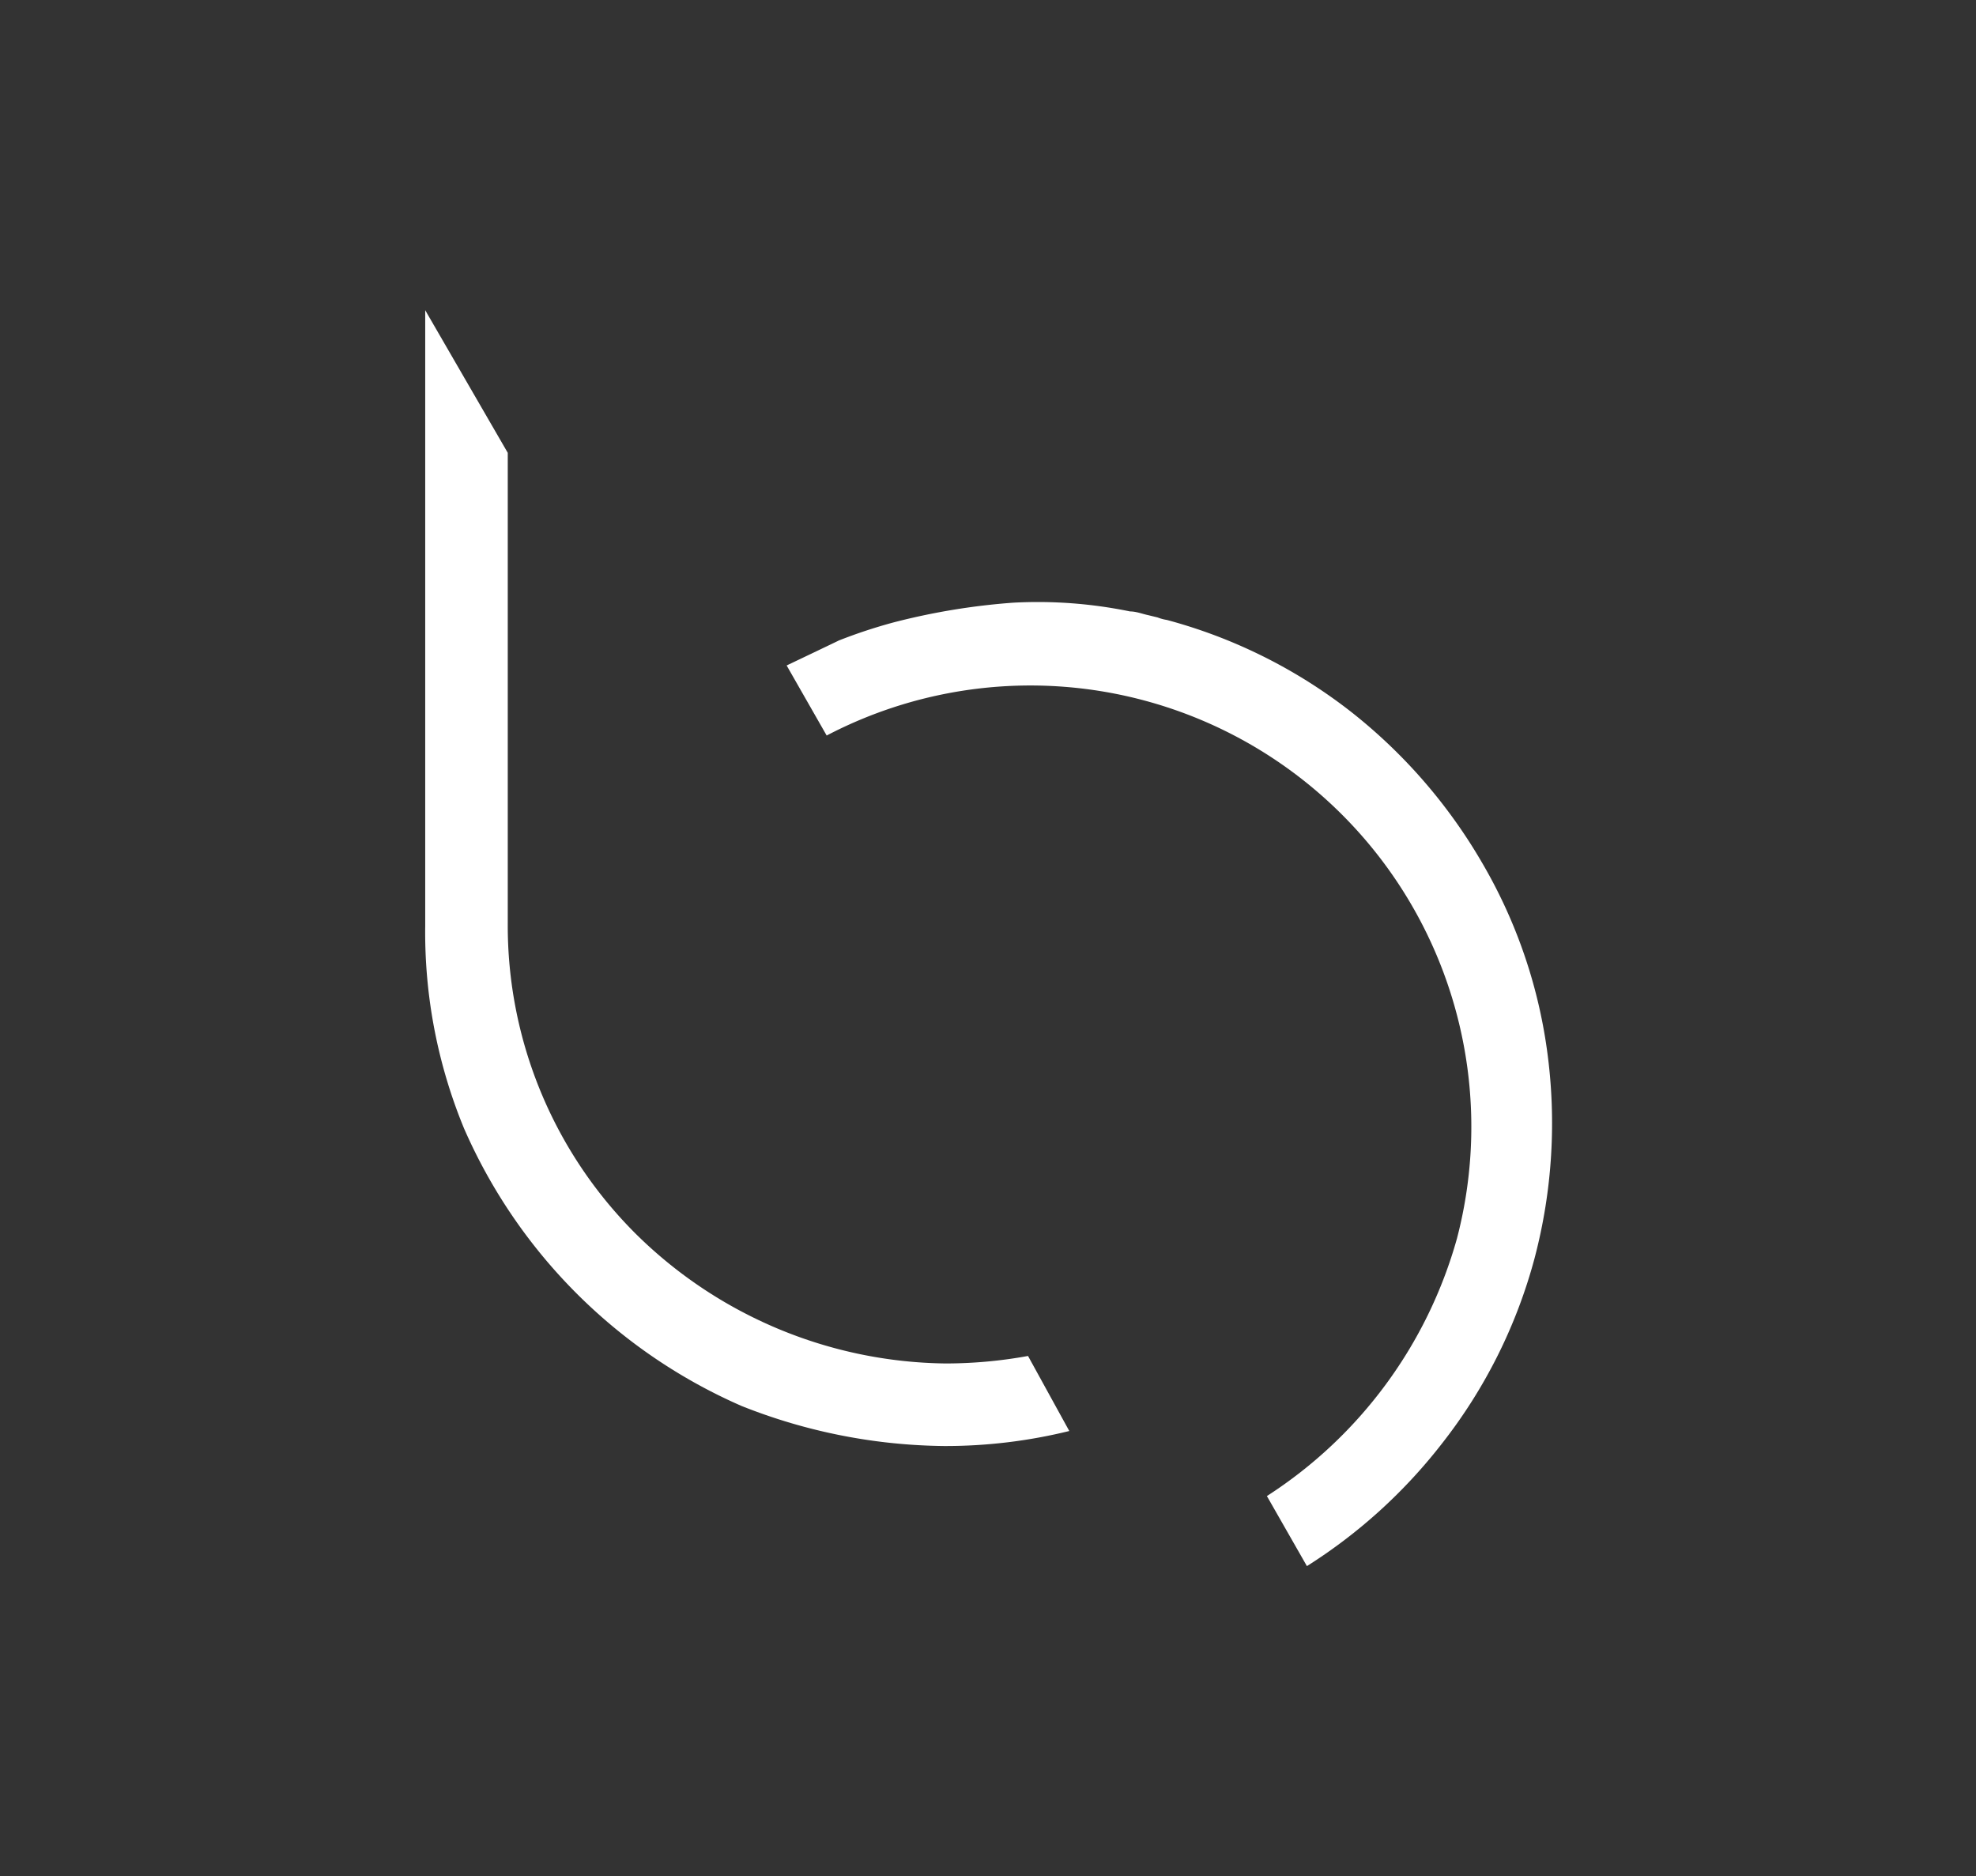 <?xml version="1.0" encoding="UTF-8"?>
<svg xmlns="http://www.w3.org/2000/svg" id="Ebene_1" data-name="Ebene 1" viewBox="0 0 79 75">
  <rect x="0" y="0" width="79" height="75" fill="#333333" stroke="none"/>
  <defs>
    <style>.cls-1{fill:#fff;}</style>
  </defs>
  <path class="cls-1" d="M42.75,57.2a20.74,20.74,0,0,1-5,.6,22.47,22.47,0,0,1-8.1-1.6,21.49,21.49,0,0,1-11.1-11.1A20.54,20.54,0,0,1,17,37V12.4l3.3,5.7V36.9a17.39,17.39,0,0,0,5.1,12.4,17.91,17.91,0,0,0,12.4,5.2,18.41,18.41,0,0,0,3.3-.3Z"></path>
  <path class="cls-1" d="M61.35,50.3a20.62,20.62,0,0,1-3.7,7.4,21.07,21.07,0,0,1-5.4,4.9l-1.6-2.8a18,18,0,0,0,7.6-10.3A17.64,17.64,0,0,0,45.75,28a17.59,17.59,0,0,0-12.7,1.4l-1.6-2.8s1.91-.91,2.09-1a20.6,20.6,0,0,1,2.18-.72,26.75,26.75,0,0,1,4.79-.79,18.3,18.3,0,0,1,4.67.35c.25,0,.49.1.73.15l.37.09a1.7,1.7,0,0,0,.37.1,20.62,20.62,0,0,1,7.4,3.7,21.25,21.25,0,0,1,5.2,6,20.33,20.33,0,0,1,2.6,7.5A21.19,21.19,0,0,1,61.35,50.3Z"></path>
</svg>
